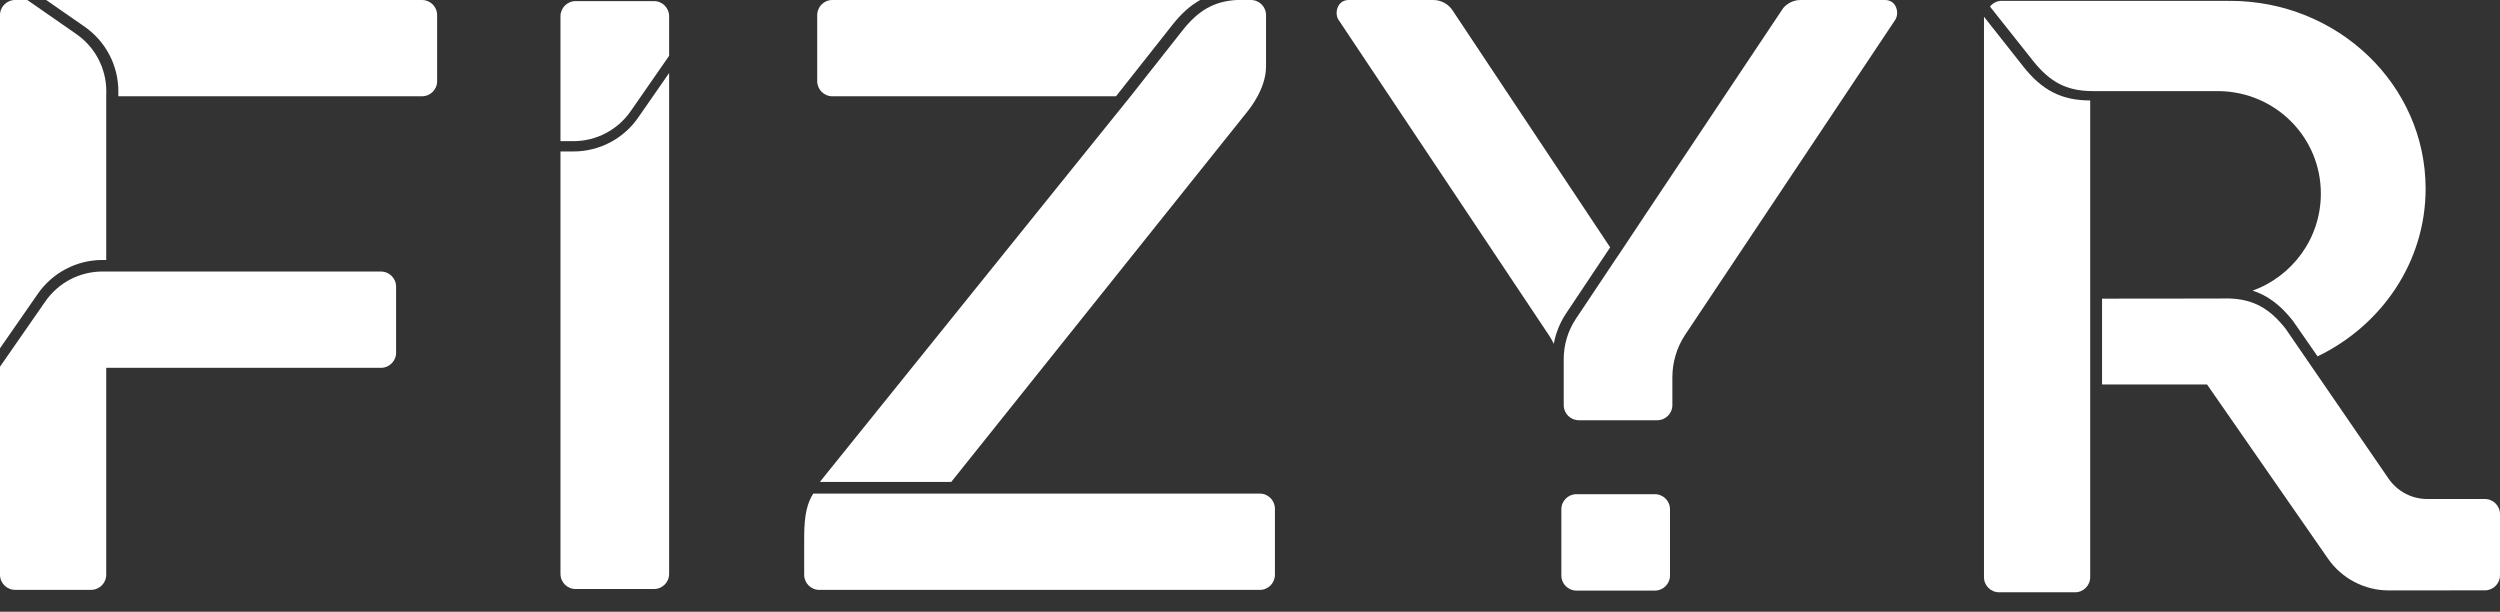<svg width="94" height="23" viewBox="0 0 94 23" fill="none" xmlns="http://www.w3.org/2000/svg">
<rect x="0" y="0" width="94" height="23" fill="#333333" stroke="none"/>
<path d="M78.591 3.777C77.521 3.775 76.792 3.406 76.075 2.501L74.598 0.63V21.702C74.598 22.016 74.852 22.27 75.165 22.27H78.023C78.337 22.27 78.591 22.016 78.591 21.702V3.777Z" fill="white"/>
<path d="M21.563 5.307C22.426 5.307 23.232 4.881 23.721 4.17L25.159 2.098V0.61C25.159 0.296 24.905 0.042 24.592 0.042H21.643C21.329 0.042 21.074 0.296 21.074 0.61V5.307H21.563Z" fill="white"/>
<path d="M24.003 4.41C23.451 5.215 22.538 5.695 21.563 5.695H21.074V21.579C21.074 21.893 21.328 22.147 21.642 22.147H24.592C24.905 22.147 25.159 21.893 25.159 21.579V2.745L24.003 4.41Z" fill="white"/>
<path d="M62.792 19.149V21.638C62.792 21.952 62.538 22.206 62.223 22.206H59.275C58.961 22.206 58.707 21.952 58.707 21.638V19.149C58.707 18.836 58.961 18.581 59.275 18.581H62.223C62.538 18.581 62.792 18.836 62.792 19.149Z" fill="white"/>
<path d="M58.796 13.5C58.796 12.967 58.951 12.449 59.243 12.002L60.839 9.611L60.841 9.613L61.883 8.045L67.051 0.3C67.215 0.114 67.447 0 67.7 0H70.879C71.308 0 71.418 0.485 71.269 0.734L63.356 12.596C63.046 13.068 62.881 13.622 62.881 14.188V15.234C62.881 15.547 62.626 15.801 62.312 15.801H59.364C59.051 15.801 58.798 15.549 58.796 15.238V13.5Z" fill="white"/>
<path d="M50.712 5.05447e-05H53.89C54.196 5.05447e-05 54.48 0.161 54.637 0.422L60.542 9.301L58.866 11.813C58.642 12.154 58.497 12.533 58.422 12.927C58.373 12.826 58.32 12.726 58.257 12.631L50.321 0.734C50.171 0.485 50.283 5.05447e-05 50.712 5.05447e-05Z" fill="white"/>
<path d="M15.867 0H1.737L3.165 0.992C3.969 1.543 4.45 2.456 4.45 3.432V3.62H15.867C16.181 3.62 16.436 3.366 16.436 3.053V0.569C16.436 0.254 16.181 0 15.867 0Z" fill="white"/>
<path d="M1.414 11.059C1.966 10.255 2.878 9.775 3.854 9.775H3.994V3.62L3.997 3.432C3.997 2.569 3.572 1.763 2.86 1.274L1.027 7.82013e-05H0.568C0.254 7.82013e-05 0 0.254 0 0.568V1.531V3.053V10.687V13.096L1.414 11.059Z" fill="white"/>
<path d="M14.324 10.21H3.994V10.209H3.854C2.991 10.209 2.185 10.633 1.697 11.345L0 13.788V21.611C0 21.924 0.254 22.178 0.568 22.178H3.426C3.74 22.178 3.994 21.924 3.994 21.611V13.83H14.324C14.638 13.83 14.893 13.576 14.893 13.263V10.779C14.893 10.464 14.638 10.21 14.324 10.21Z" fill="white"/>
<path d="M31.295 3.62H41.962L44.091 0.924C44.423 0.505 44.758 0.206 45.128 0H31.295C30.982 0 30.727 0.254 30.727 0.568V3.052C30.727 3.366 30.982 3.62 31.295 3.62Z" fill="white"/>
<path d="M93.432 18.763H91.265C90.684 18.763 90.14 18.476 89.811 17.998L85.934 12.353C85.32 11.58 84.716 11.255 83.828 11.223C83.796 11.227 79.037 11.229 79.037 11.229V14.455H82.984L87.522 20.99C88.041 21.747 88.901 22.2 89.821 22.2H92.104L92.109 22.197H93.432C93.745 22.197 94 21.942 94 21.629V19.331C94 19.017 93.745 18.763 93.432 18.763Z" fill="white"/>
<path d="M87.264 7.279C87.264 8.961 86.193 10.388 84.697 10.928C85.266 11.109 85.742 11.468 86.209 12.057L87.141 13.399C89.547 12.238 91.203 9.855 91.203 7.094C91.203 3.194 87.908 0.032 83.846 0.032C83.846 0.032 83.845 0.04 83.845 0.042C83.828 0.04 83.815 0.032 83.798 0.032H78.206H76.024H75.257C75.08 0.032 74.927 0.119 74.823 0.247L76.436 2.279C77.088 3.102 77.719 3.423 78.683 3.425L78.775 3.426H83.436C85.555 3.456 87.264 5.153 87.264 7.279Z" fill="white"/>
<path d="M35.767 18.12L46.879 4.224C46.981 4.097 47.603 3.34 47.603 2.497V0.568C47.603 0.254 47.349 0 47.035 0H46.5C45.657 0.049 45.07 0.379 44.468 1.137L42.509 3.621L41.455 4.928L41.418 4.976H41.417L31.027 17.871C30.958 17.961 30.893 18.042 30.829 18.12H35.767Z" fill="white"/>
<path d="M47.369 18.559H30.578C30.369 18.893 30.237 19.308 30.237 20.208V21.612C30.237 21.926 30.492 22.18 30.806 22.18H47.369C47.682 22.18 47.937 21.926 47.937 21.612V19.128C47.937 18.813 47.682 18.559 47.369 18.559Z" fill="white"/>
</svg>
